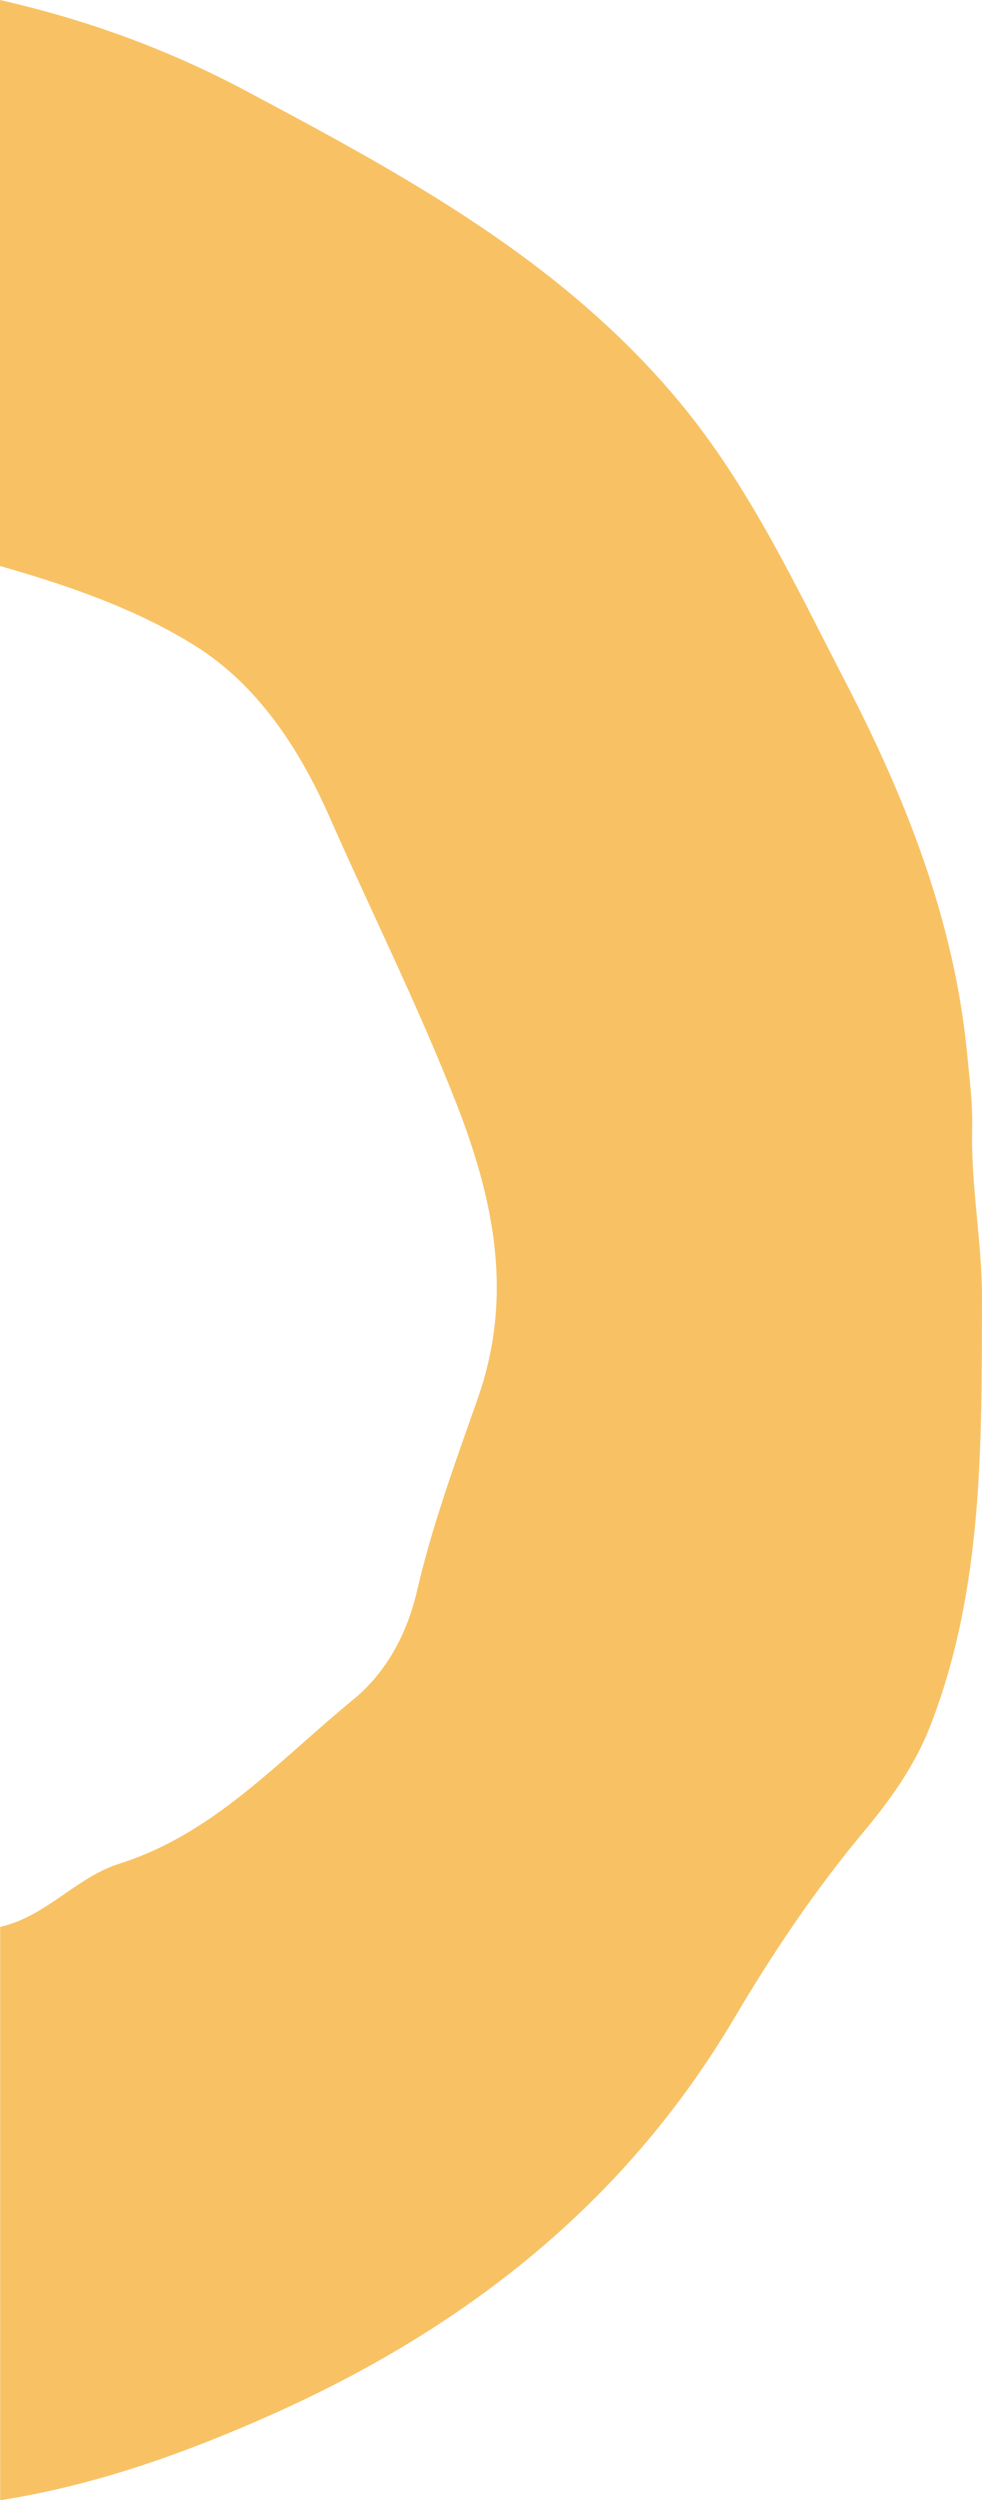 <svg xmlns="http://www.w3.org/2000/svg" id="_&#x30EC;&#x30A4;&#x30E4;&#x30FC;_2" data-name="&#x30EC;&#x30A4;&#x30E4;&#x30FC; 2" viewBox="0 0 64.98 165.42"><defs><style>      .cls-1 {        fill: #f8c264;        stroke-width: 0px;      }    </style></defs><g id="_&#x30EC;&#x30A4;&#x30E4;&#x30FC;_1-2" data-name="&#x30EC;&#x30A4;&#x30E4;&#x30FC; 1"><path class="cls-1" d="M0,0c5.68,1.29,11.09,3.25,16.27,6.01,10.46,5.57,20.86,11.18,28.66,20.55,4.65,5.59,7.71,12.18,11.02,18.57,3.98,7.69,7.18,15.74,8.04,24.53.16,1.67.38,3.35.34,5.03-.09,3.8.67,7.57.65,11.32-.03,9.48.11,19.05-3.4,28.13-1.01,2.62-2.62,4.89-4.39,7.01-3.23,3.87-6.04,8.04-8.6,12.38-7.27,12.29-17.86,20.54-30.61,26.23-5.79,2.58-11.7,4.69-17.97,5.67v-37.94c3.01-.66,5.03-3.28,7.89-4.18,6.26-1.98,10.55-6.82,15.42-10.81,2.27-1.85,3.62-4.42,4.28-7.26,1.01-4.36,2.55-8.54,4.02-12.73,2.4-6.84,1.04-13.22-1.47-19.62-2.52-6.42-5.59-12.58-8.37-18.89-2.01-4.55-4.8-8.74-8.9-11.29-3.89-2.43-8.39-3.98-12.88-5.26V0Z"></path></g></svg>